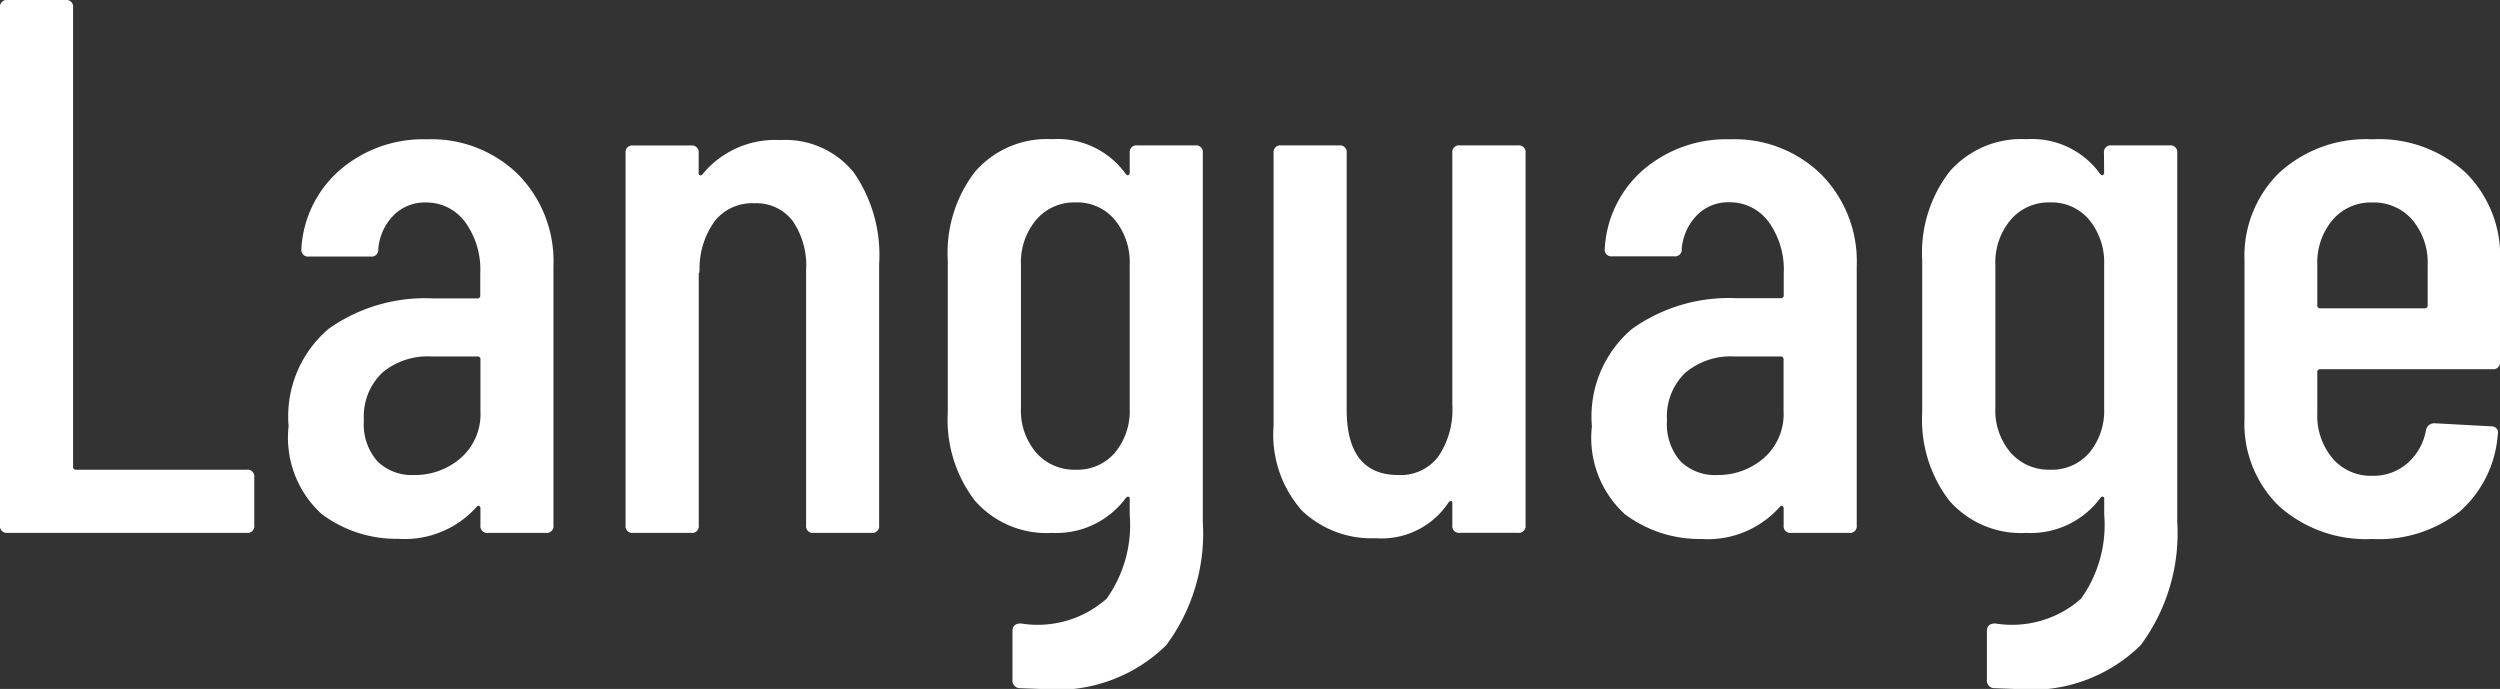 <svg xmlns="http://www.w3.org/2000/svg" width="59.112" height="16.29"><rect width="100%" height="100%" fill="#333333" stroke="none"/><path data-name="パス 793" d="M.18 12.6a.159.159 0 0 1-.18-.18V.18A.159.159 0 0 1 .18 0h1.368a.159.159 0 0 1 .18.18v10.854a.064.064 0 0 0 .072.072h4.032a.159.159 0 0 1 .18.18v1.134a.159.159 0 0 1-.18.18zm9.918-9.306a2.929 2.929 0 0 1 2.151.828 2.927 2.927 0 0 1 .837 2.178v6.12a.159.159 0 0 1-.18.18H11.54a.159.159 0 0 1-.18-.18v-.4a.061.061 0 0 0-.027-.054q-.027-.018-.063.018a2.276 2.276 0 0 1-1.854.756 2.941 2.941 0 0 1-1.809-.585 2.44 2.44 0 0 1-.783-2.079 2.716 2.716 0 0 1 .945-2.3 3.941 3.941 0 0 1 2.471-.72h1.044a.064.064 0 0 0 .072-.072v-.522a1.914 1.914 0 0 0-.36-1.215 1.135 1.135 0 0 0-.936-.459 1.027 1.027 0 0 0-.756.306 1.282 1.282 0 0 0-.36.792.159.159 0 0 1-.18.18H7.306a.159.159 0 0 1-.18-.18 2.655 2.655 0 0 1 .918-1.872 3.016 3.016 0 0 1 2.054-.72zm-.306 7.938a1.647 1.647 0 0 0 1.1-.4 1.382 1.382 0 0 0 .468-1.116V8.5a.064.064 0 0 0-.072-.072h-1.1a1.662 1.662 0 0 0-1.152.387 1.432 1.432 0 0 0-.432 1.125 1.32 1.32 0 0 0 .324.972 1.168 1.168 0 0 0 .864.32zm8.658-7.92a2.081 2.081 0 0 1 1.737.765 3.431 3.431 0 0 1 .6 2.169v6.174a.159.159 0 0 1-.177.18h-1.37a.159.159 0 0 1-.18-.18V6.39a1.859 1.859 0 0 0-.32-1.17 1.079 1.079 0 0 0-.9-.414 1.134 1.134 0 0 0-.927.405 1.906 1.906 0 0 0-.373 1.143q0 .108-.018.108v5.958a.159.159 0 0 1-.182.18h-1.368a.159.159 0 0 1-.18-.18v-8.8a.159.159 0 0 1 .18-.18h1.368a.159.159 0 0 1 .18.18v.48a.043.043 0 0 0 .036.045q.036.009.072-.045a2.218 2.218 0 0 1 1.822-.788zm8.262.306a.159.159 0 0 1 .18-.18h1.368a.159.159 0 0 1 .18.18v8.712a4.441 4.441 0 0 1-.864 2.925 3.685 3.685 0 0 1-2.97 1.035l-.486-.018a.178.178 0 0 1-.18-.2v-1.15q0-.18.2-.18a2.462 2.462 0 0 0 2.025-.585 3.005 3.005 0 0 0 .547-1.989v-.378a.042.042 0 0 0-.027-.045q-.027-.009-.063.027a2.041 2.041 0 0 1-1.746.828 2.247 2.247 0 0 1-1.827-.765 3.143 3.143 0 0 1-.639-2.079v-3.6a3.142 3.142 0 0 1 .648-2.1 2.252 2.252 0 0 1 1.818-.765 1.984 1.984 0 0 1 1.746.828q.036.036.063.018a.061.061 0 0 0 .027-.054zm-1.278 7.488a1.167 1.167 0 0 0 .927-.4 1.55 1.55 0 0 0 .351-1.053V6.264a1.585 1.585 0 0 0-.351-1.064 1.155 1.155 0 0 0-.927-.414 1.182 1.182 0 0 0-.936.414 1.56 1.56 0 0 0-.358 1.064v3.384a1.526 1.526 0 0 0 .358 1.052 1.194 1.194 0 0 0 .936.406zm8.906-7.488a.159.159 0 0 1 .18-.18h1.372a.159.159 0 0 1 .18.18v8.8a.159.159 0 0 1-.18.18h-1.368a.159.159 0 0 1-.184-.178v-.52q0-.054-.027-.054a.1.1 0 0 0-.063.036 1.9 1.9 0 0 1-1.724.844 2.379 2.379 0 0 1-1.746-.657 2.708 2.708 0 0 1-.666-2.007V3.618a.159.159 0 0 1 .18-.18h1.368a.159.159 0 0 1 .18.18v6.066q0 1.548 1.224 1.548a1.114 1.114 0 0 0 .945-.441 1.975 1.975 0 0 0 .329-1.215zm6.57-.324a2.929 2.929 0 0 1 2.151.828 2.927 2.927 0 0 1 .841 2.178v6.12a.159.159 0 0 1-.18.18h-1.368a.159.159 0 0 1-.18-.18v-.4a.061.061 0 0 0-.027-.054q-.027-.018-.063.018a2.276 2.276 0 0 1-1.854.76 2.941 2.941 0 0 1-1.809-.585 2.44 2.44 0 0 1-.781-2.079 2.716 2.716 0 0 1 .945-2.3 3.941 3.941 0 0 1 2.475-.729h1.044a.064.064 0 0 0 .072-.072v-.522a1.914 1.914 0 0 0-.36-1.215 1.135 1.135 0 0 0-.936-.459 1.027 1.027 0 0 0-.756.306 1.282 1.282 0 0 0-.36.792.159.159 0 0 1-.18.18h-1.46a.159.159 0 0 1-.18-.18 2.655 2.655 0 0 1 .918-1.872 3.016 3.016 0 0 1 2.052-.715zm-.306 7.938a1.647 1.647 0 0 0 1.1-.4 1.382 1.382 0 0 0 .468-1.116V8.5a.064.064 0 0 0-.072-.072H41a1.662 1.662 0 0 0-1.152.387 1.432 1.432 0 0 0-.432 1.125 1.32 1.32 0 0 0 .324.972 1.168 1.168 0 0 0 .868.32zm9.144-7.614a.159.159 0 0 1 .18-.18H51.3a.159.159 0 0 1 .18.18v8.712a4.441 4.441 0 0 1-.864 2.925 3.685 3.685 0 0 1-2.97 1.035l-.486-.018a.178.178 0 0 1-.18-.2v-1.15q0-.18.2-.18a2.462 2.462 0 0 0 2.025-.585 3.005 3.005 0 0 0 .549-1.989v-.378a.042.042 0 0 0-.027-.045q-.027-.009-.063.027a2.041 2.041 0 0 1-1.748.828 2.247 2.247 0 0 1-1.827-.765 3.143 3.143 0 0 1-.639-2.079v-3.6a3.142 3.142 0 0 1 .648-2.1 2.252 2.252 0 0 1 1.818-.765 1.984 1.984 0 0 1 1.746.828q.036.036.063.018a.061.061 0 0 0 .027-.054zm-1.274 7.488a1.167 1.167 0 0 0 .927-.4 1.55 1.55 0 0 0 .351-1.053V6.264a1.585 1.585 0 0 0-.351-1.064 1.155 1.155 0 0 0-.927-.414 1.182 1.182 0 0 0-.934.414 1.56 1.56 0 0 0-.36 1.062v3.384a1.526 1.526 0 0 0 .36 1.054 1.194 1.194 0 0 0 .934.406zM59.112 8.55a.159.159 0 0 1-.18.18h-4.068a.064.064 0 0 0-.072.072v.972a1.56 1.56 0 0 0 .36 1.062 1.182 1.182 0 0 0 .936.414 1.222 1.222 0 0 0 .846-.306 1.362 1.362 0 0 0 .432-.792.2.2 0 0 1 .2-.144l1.332.072a.166.166 0 0 1 .135.054.135.135 0 0 1 .027.126 2.68 2.68 0 0 1-.891 1.827 3.085 3.085 0 0 1-2.079.657 3.079 3.079 0 0 1-2.2-.774 2.714 2.714 0 0 1-.819-2.07V6.156a2.75 2.75 0 0 1 .819-2.07 3.037 3.037 0 0 1 2.2-.792 3.031 3.031 0 0 1 2.214.792 2.766 2.766 0 0 1 .81 2.07zm-3.024-3.762a1.182 1.182 0 0 0-.936.414 1.56 1.56 0 0 0-.36 1.062v.954a.064.064 0 0 0 .072.072h2.466a.064.064 0 0 0 .072-.072v-.954A1.56 1.56 0 0 0 57.04 5.2a1.2 1.2 0 0 0-.952-.412z" fill="#fff"/></svg>
